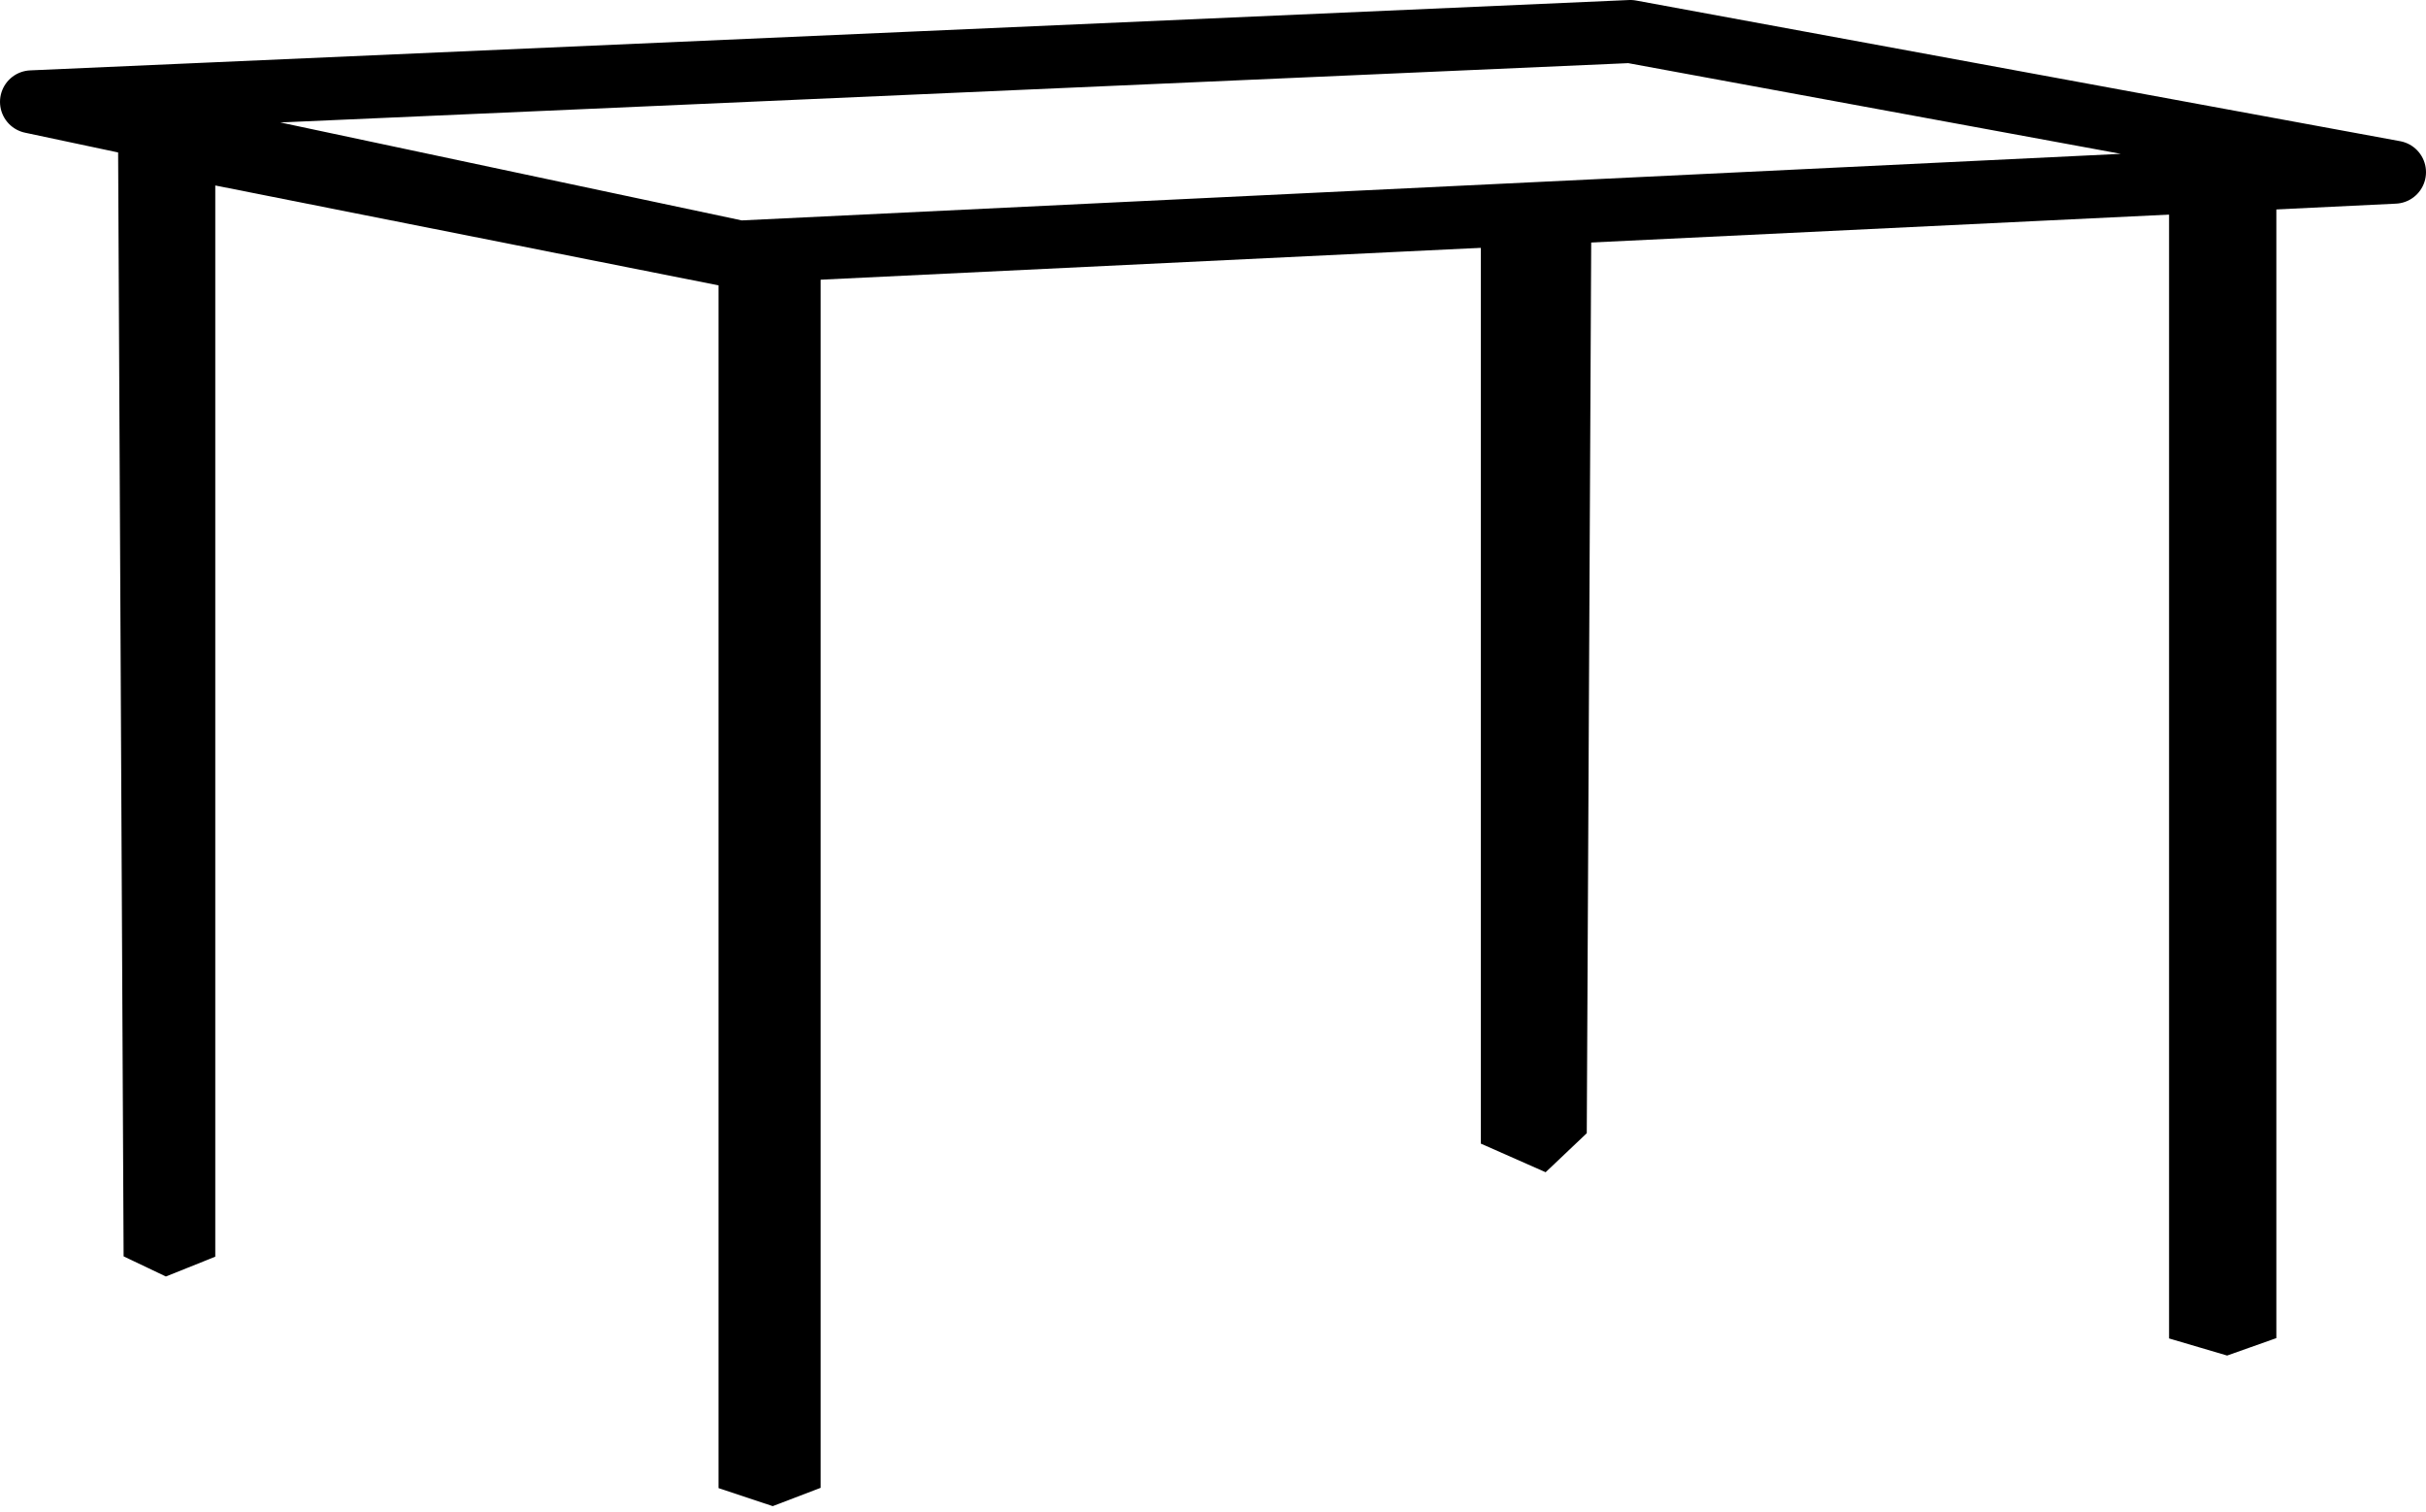<?xml version="1.0" encoding="UTF-8"?>
<svg width="154px" height="96px" viewBox="0 0 154 96" version="1.1" xmlns="http://www.w3.org/2000/svg" xmlns:xlink="http://www.w3.org/1999/xlink">
  <!-- Generator: Sketch 61.2 (89653) - https://sketch.com -->
  <title>Group</title>
  <desc>Created with Sketch.</desc>
  <g id="Page-1" stroke="none" stroke-width="1" fill="none" fill-rule="evenodd">
    <rect id="Rectangle" stroke="#979797" x="-22.5" y="-58.5" width="199" height="199"></rect>
    <g id="Group" transform="translate(2, 2)" stroke="#000000">
      <polygon id="Path-20" fill="#000000" transform="translate(74, 50.535) scale(-1, 1) translate(-74, -50.535) " points="6 10.723 6 82.582 8.639 83.517 11.81 82.582 11.81 10.723 29.856 10.723 98.407 15 98.407 92.095 100.96 93.07 103.888 92.095 103.888 15.702 136.835 9.164 136.835 77.429 139.452 78.479 141.655 77.429 142 8 98.407 15"></polygon>
      <polygon id="Path-21" stroke-width="4" stroke-linejoin="round" transform="translate(75, 7) scale(-1, 1) translate(-75, -7) " points="0 8.929 48.505 0 150 4.465 105.076 14"></polygon>
      <polygon id="Path-26" stroke-width="6" fill="#000000" transform="translate(95.5, 41.928) scale(-1, 1) translate(-95.5, -41.928) " points="95 15 95.267 68.634 95.5 68.855 96 68.634 96 15"></polygon>
    </g>
  </g>
</svg>
